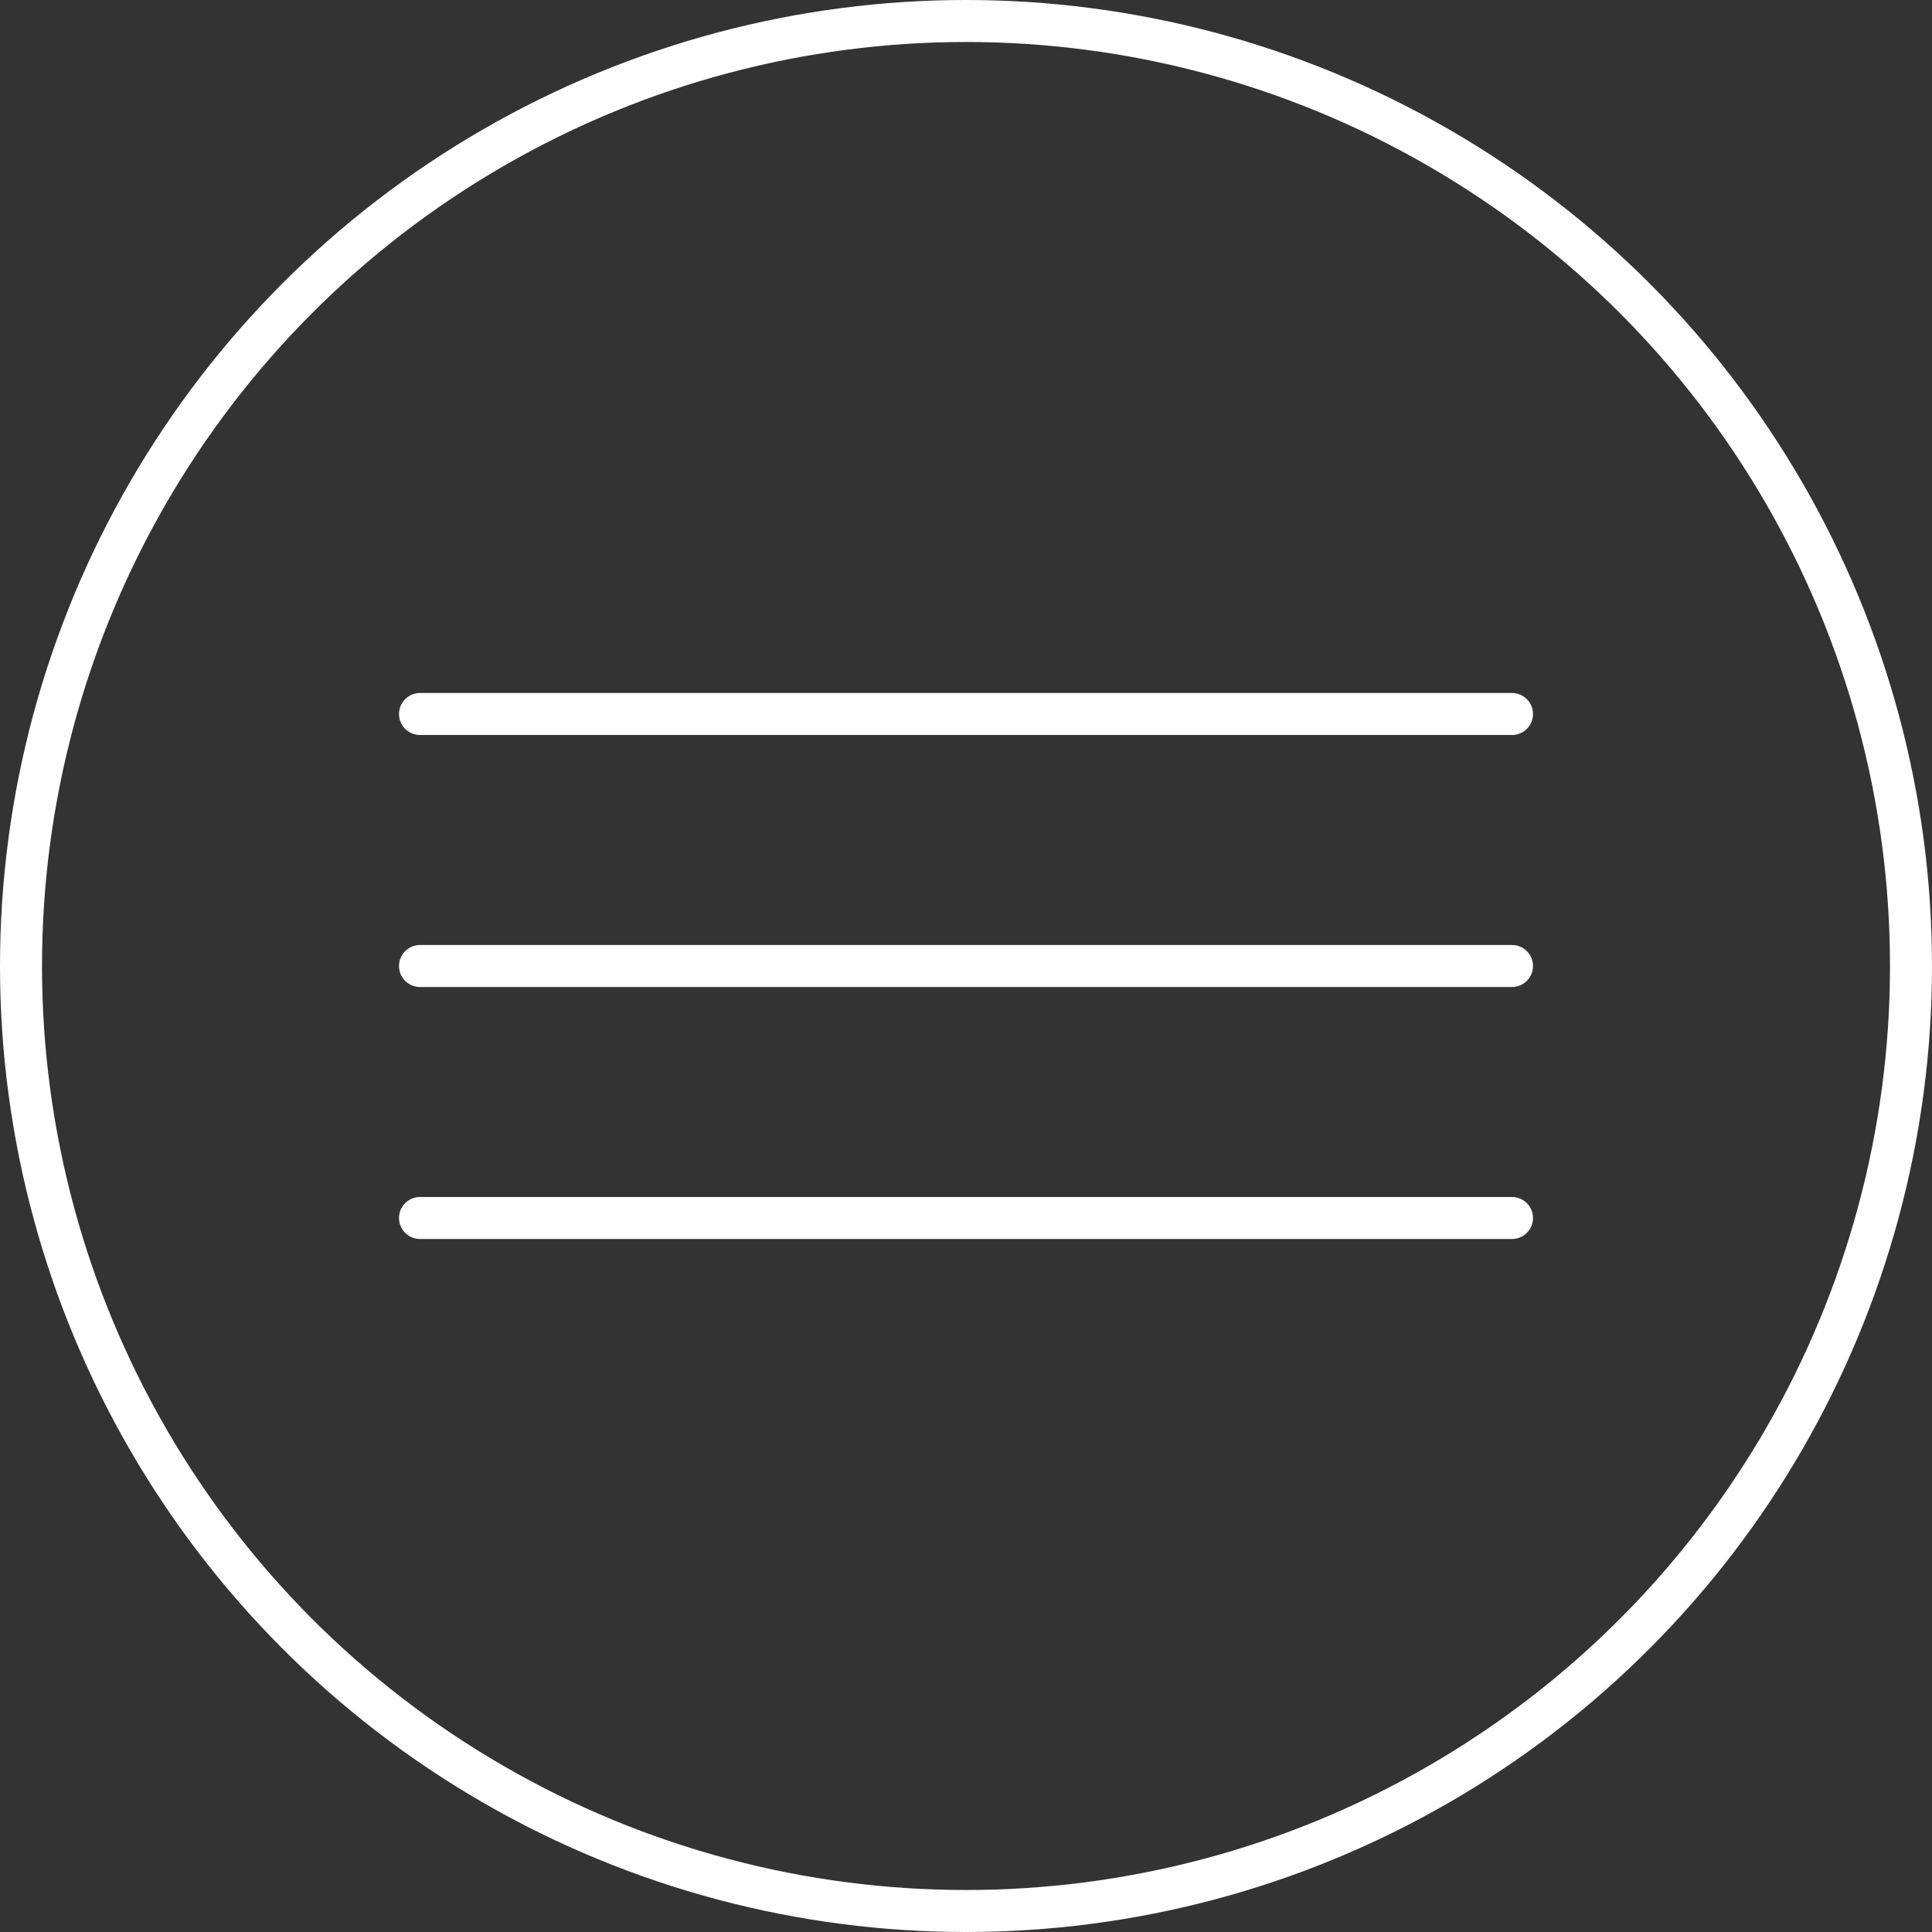 <svg width="46" height="46" viewBox="0 0 46 46" fill="none" xmlns="http://www.w3.org/2000/svg">
<rect x="0" y="0" width="46" height="46" fill="#333333" stroke="none"/>
<circle cx="23" cy="23" r="22.5" stroke="white"/>
<path d="M10 17H36" stroke="white" stroke-linecap="round"/>
<path d="M10 23H36" stroke="white" stroke-linecap="round"/>
<path d="M10 29H36" stroke="white" stroke-linecap="round"/>
</svg>
